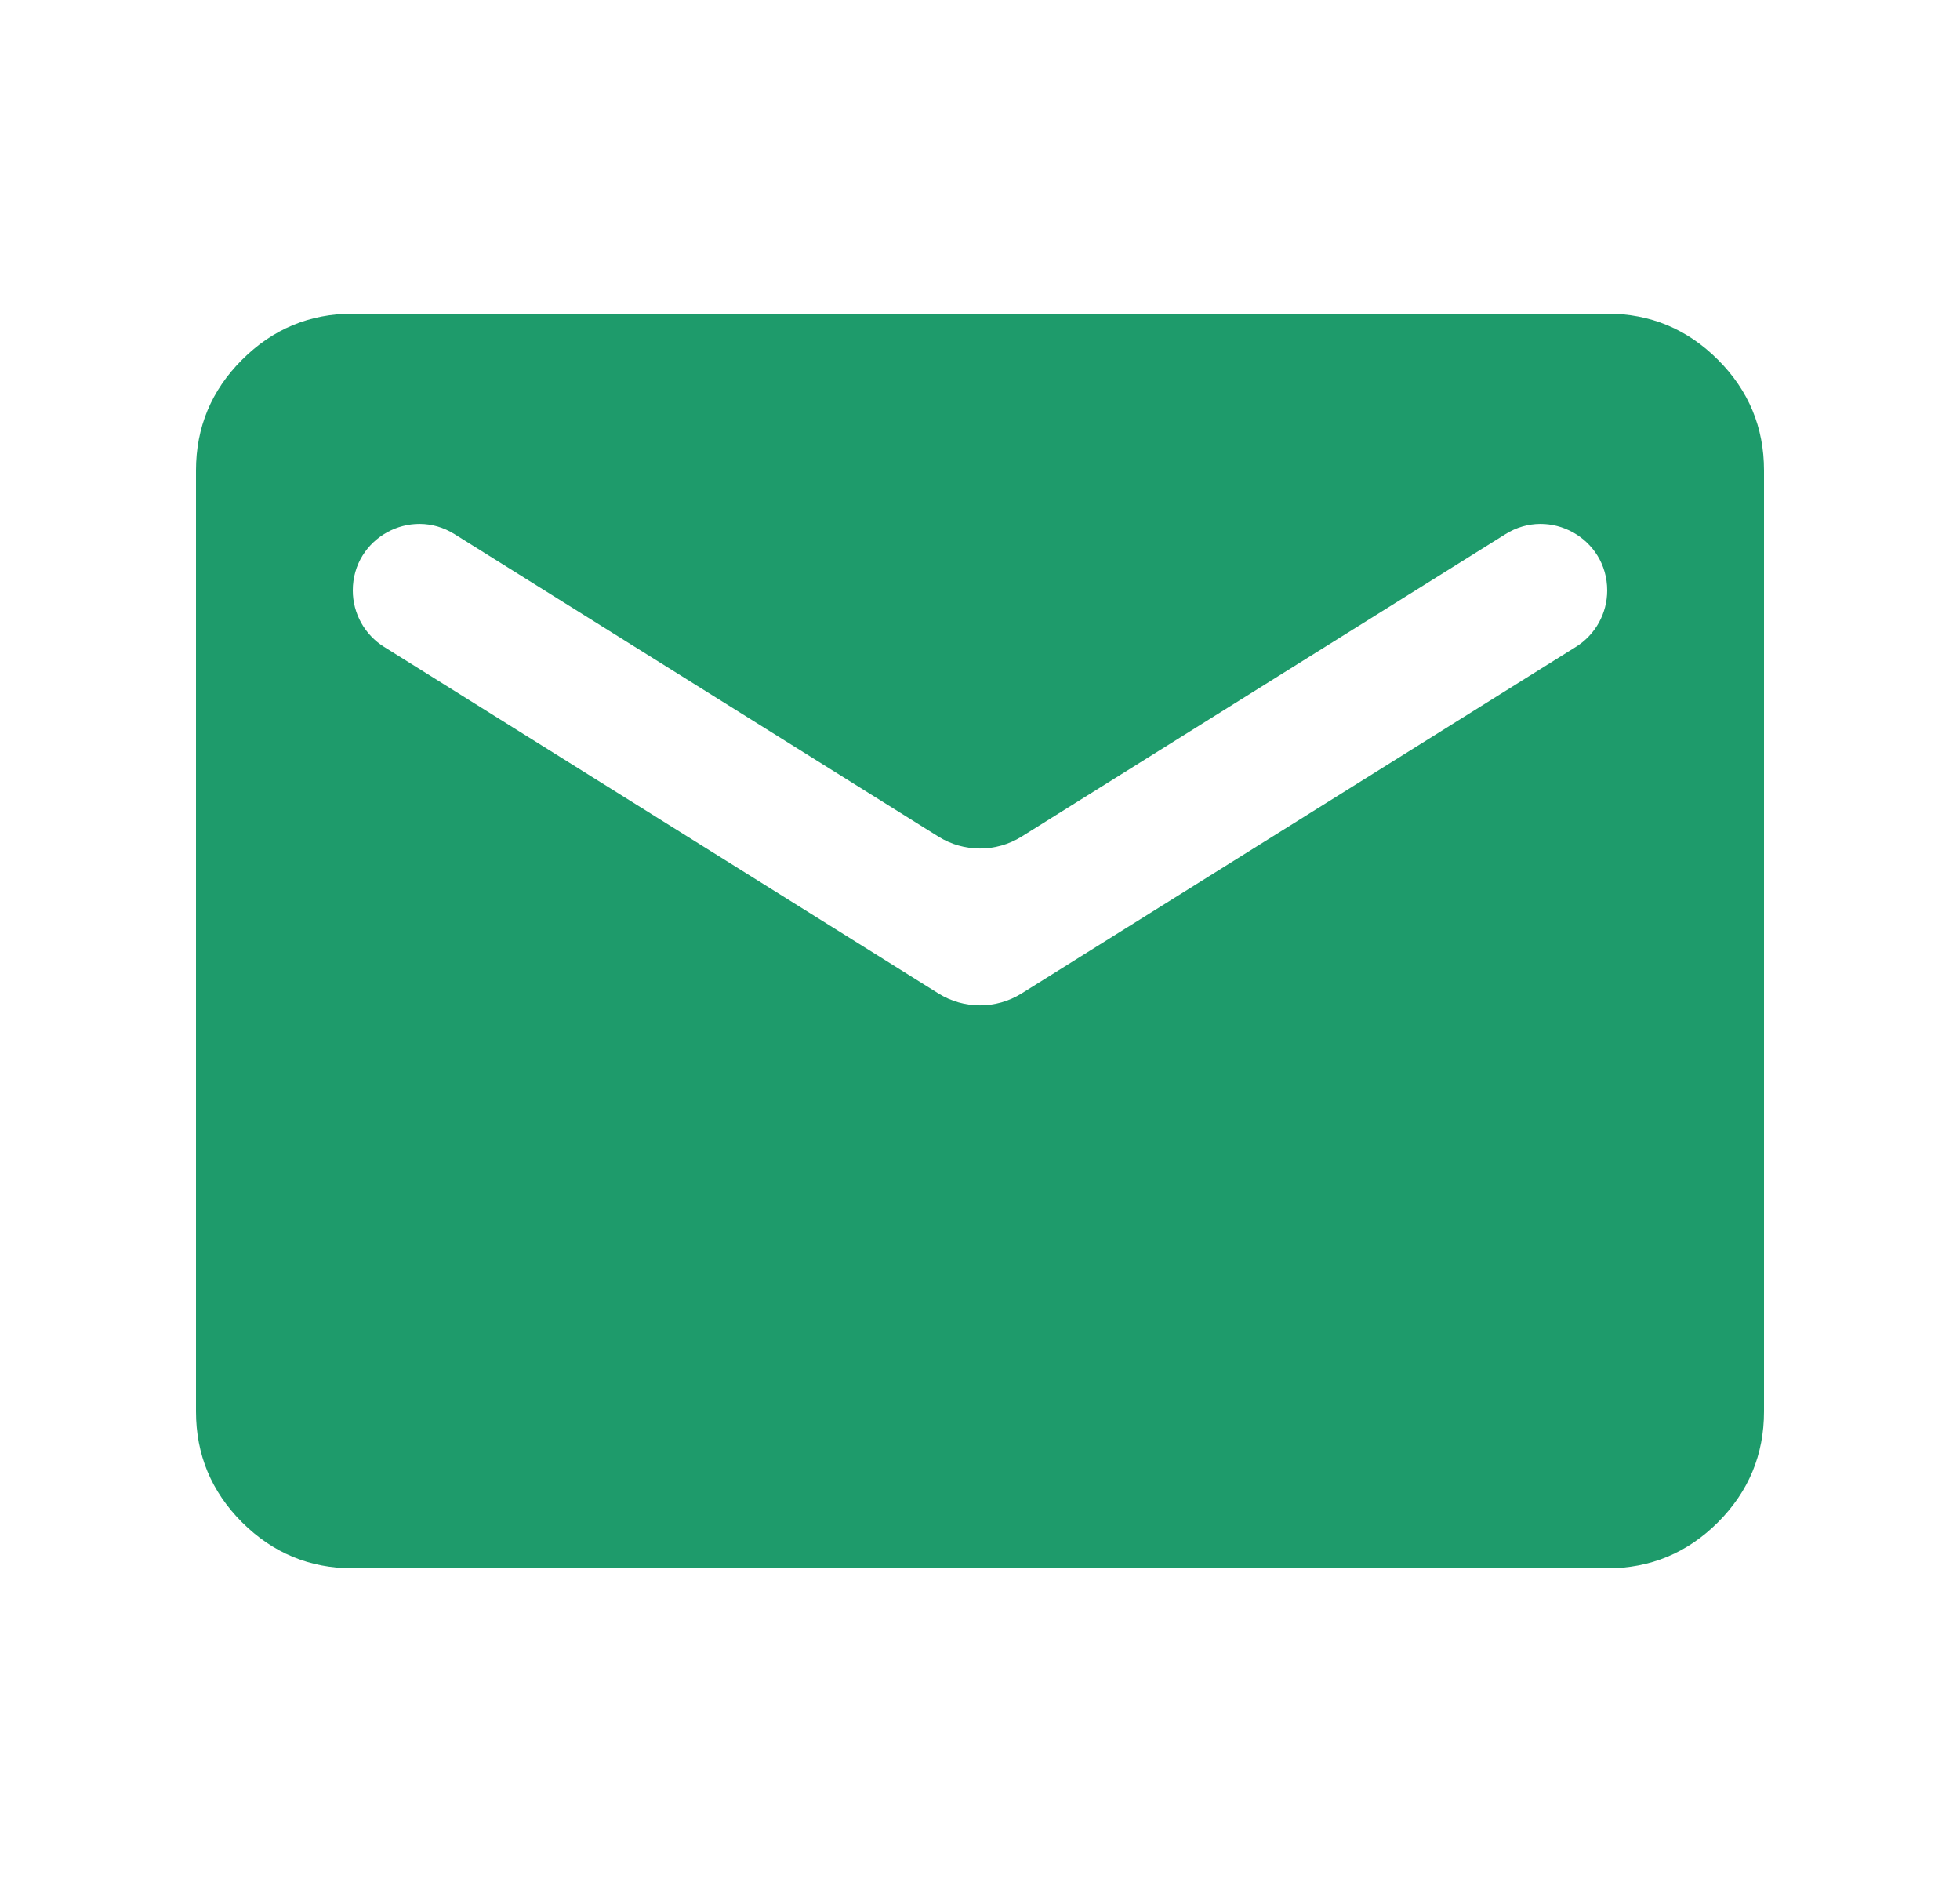 <svg width="25" height="24" viewBox="0 0 25 24" fill="none" xmlns="http://www.w3.org/2000/svg">
<mask id="mask0_10438_105329" style="mask-type:alpha" maskUnits="userSpaceOnUse" x="0" y="0" width="25" height="24">
<rect x="0.5" width="24" height="24" fill="#D9D9D9"/>
</mask>
<g mask="url(#mask0_10438_105329)">
<path d="M4.5 20C3.95 20 3.479 19.804 3.087 19.413C2.696 19.021 2.5 18.55 2.5 18V6C2.5 5.45 2.696 4.979 3.087 4.588C3.479 4.196 3.95 4 4.5 4H20.5C21.05 4 21.521 4.196 21.913 4.588C22.304 4.979 22.5 5.45 22.5 6V18C22.5 18.55 22.304 19.021 21.913 19.413C21.521 19.804 21.05 20 20.5 20H4.5ZM11.97 12.669C12.294 12.871 12.706 12.871 13.03 12.669L20.101 8.249C20.349 8.094 20.5 7.822 20.5 7.53C20.5 6.864 19.767 6.458 19.203 6.811L13.03 10.669C12.706 10.871 12.294 10.871 11.97 10.669L5.797 6.811C5.233 6.458 4.5 6.864 4.5 7.53C4.5 7.822 4.651 8.094 4.899 8.249L11.97 12.669Z" fill="#1E9B6B"/>
</g>
</svg>
